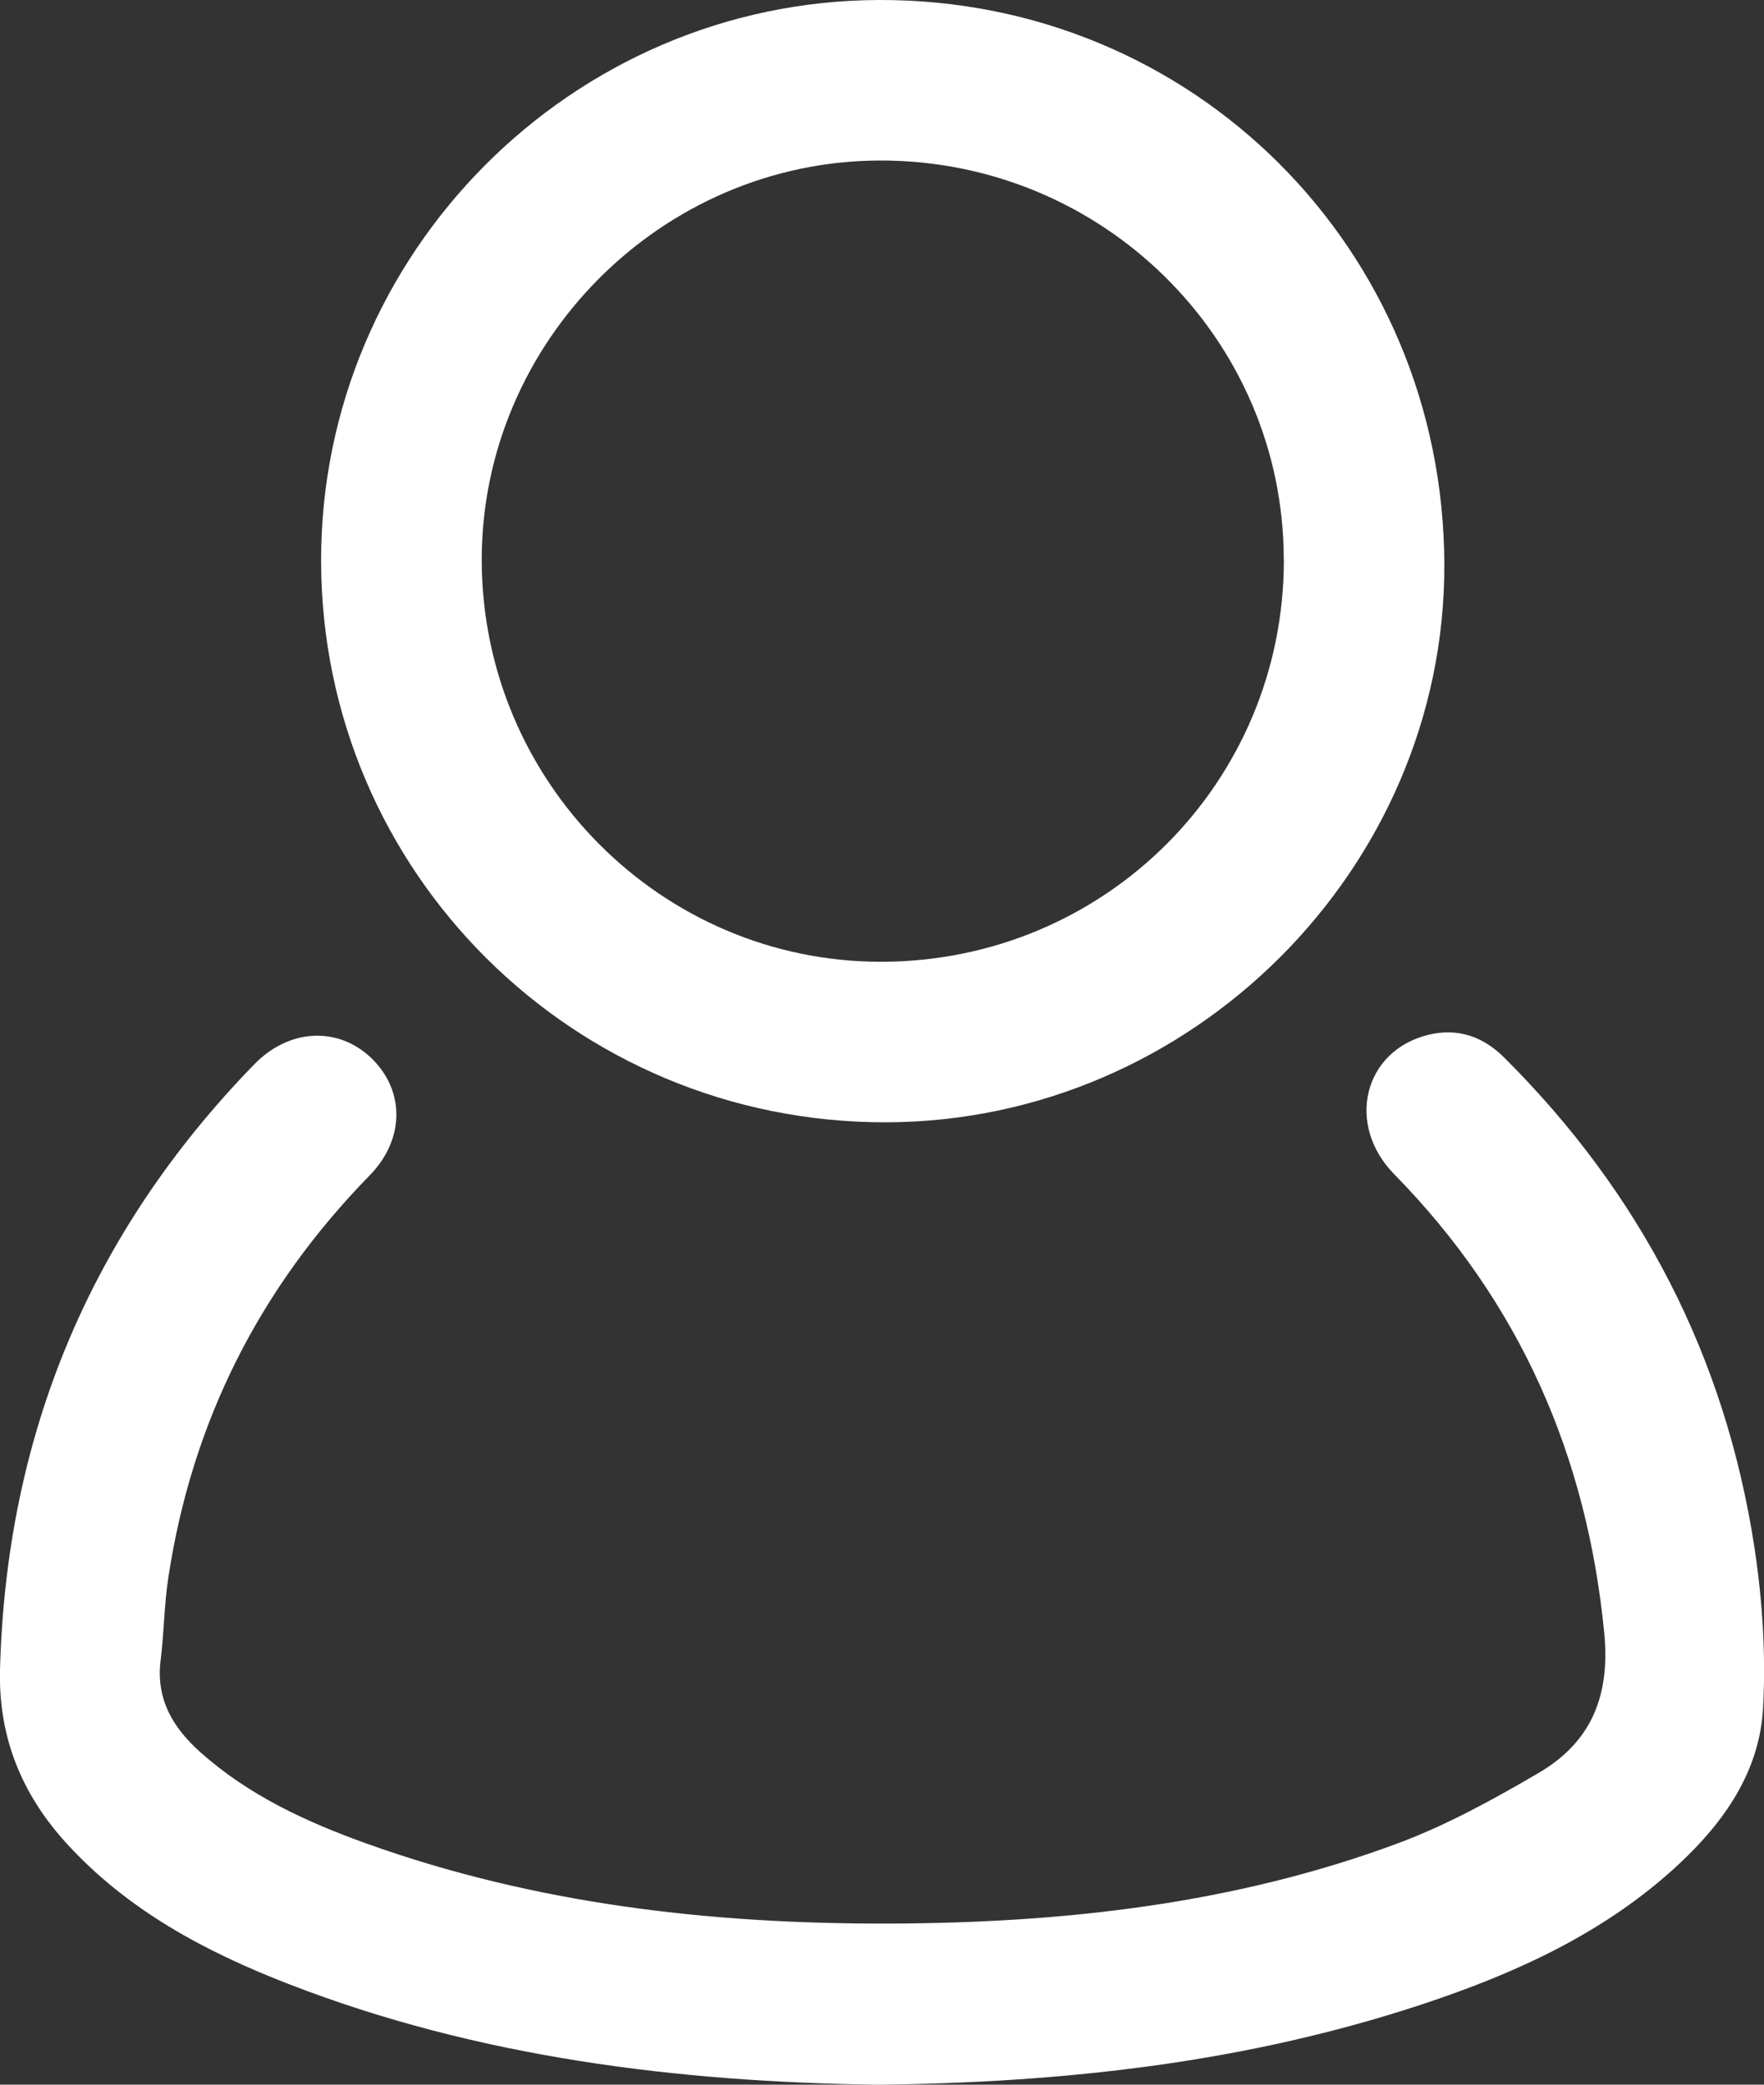 <svg width="33" height="39" viewBox="0 0 33 39" fill="none" xmlns="http://www.w3.org/2000/svg">
<rect x="0" y="0" width="33" height="39" fill="#333333" stroke="none"/>
<g clip-path="url(#clip0_337_2438)">
<path d="M16.344 39C12.707 38.944 8.967 38.503 5.392 37.114C3.838 36.511 2.381 35.735 1.237 34.477C0.404 33.56 -0.03 32.498 -1.62469e-06 31.242C0.115 26.846 1.688 23.067 4.755 19.913C5.402 19.247 6.308 19.198 6.93 19.779C7.572 20.381 7.586 21.301 6.917 21.988C4.853 24.098 3.588 26.604 3.148 29.521C3.071 30.029 3.069 30.548 3.005 31.058C2.913 31.787 3.236 32.325 3.753 32.784C4.655 33.589 5.732 34.085 6.854 34.488C10.027 35.626 13.322 35.999 16.671 35.986C19.907 35.973 23.101 35.619 26.155 34.483C27.068 34.143 27.939 33.662 28.782 33.169C29.764 32.595 30.124 31.733 30.012 30.558C29.69 27.229 28.429 24.359 26.082 21.967C25.166 21.033 25.514 19.65 26.726 19.358C27.275 19.226 27.747 19.393 28.14 19.785C30.7 22.334 32.282 25.395 32.823 28.964C32.972 29.946 33.036 30.959 32.983 31.948C32.919 33.139 32.258 34.085 31.395 34.886C30.025 36.157 28.367 36.912 26.621 37.491C23.341 38.578 19.953 38.966 16.346 39.002L16.344 39Z" fill="white"/>
<path d="M6.007 10.508C5.992 4.752 10.692 0.017 16.444 5.6194e-05C22.319 -0.019 27.001 4.654 27.02 10.555C27.038 16.25 22.289 20.992 16.562 20.996C10.734 21 6.022 16.317 6.007 10.508ZM24.016 10.465C24.012 6.338 20.625 2.992 16.459 3.003C12.376 3.012 9.005 6.399 9.012 10.484C9.02 14.623 12.369 17.991 16.477 17.993C20.665 17.993 24.022 14.643 24.018 10.465H24.016Z" fill="white"/>
</g>
<defs>
<clipPath id="clip0_337_2438">
<rect width="33" height="39" fill="white"/>
</clipPath>
</defs>
</svg>
